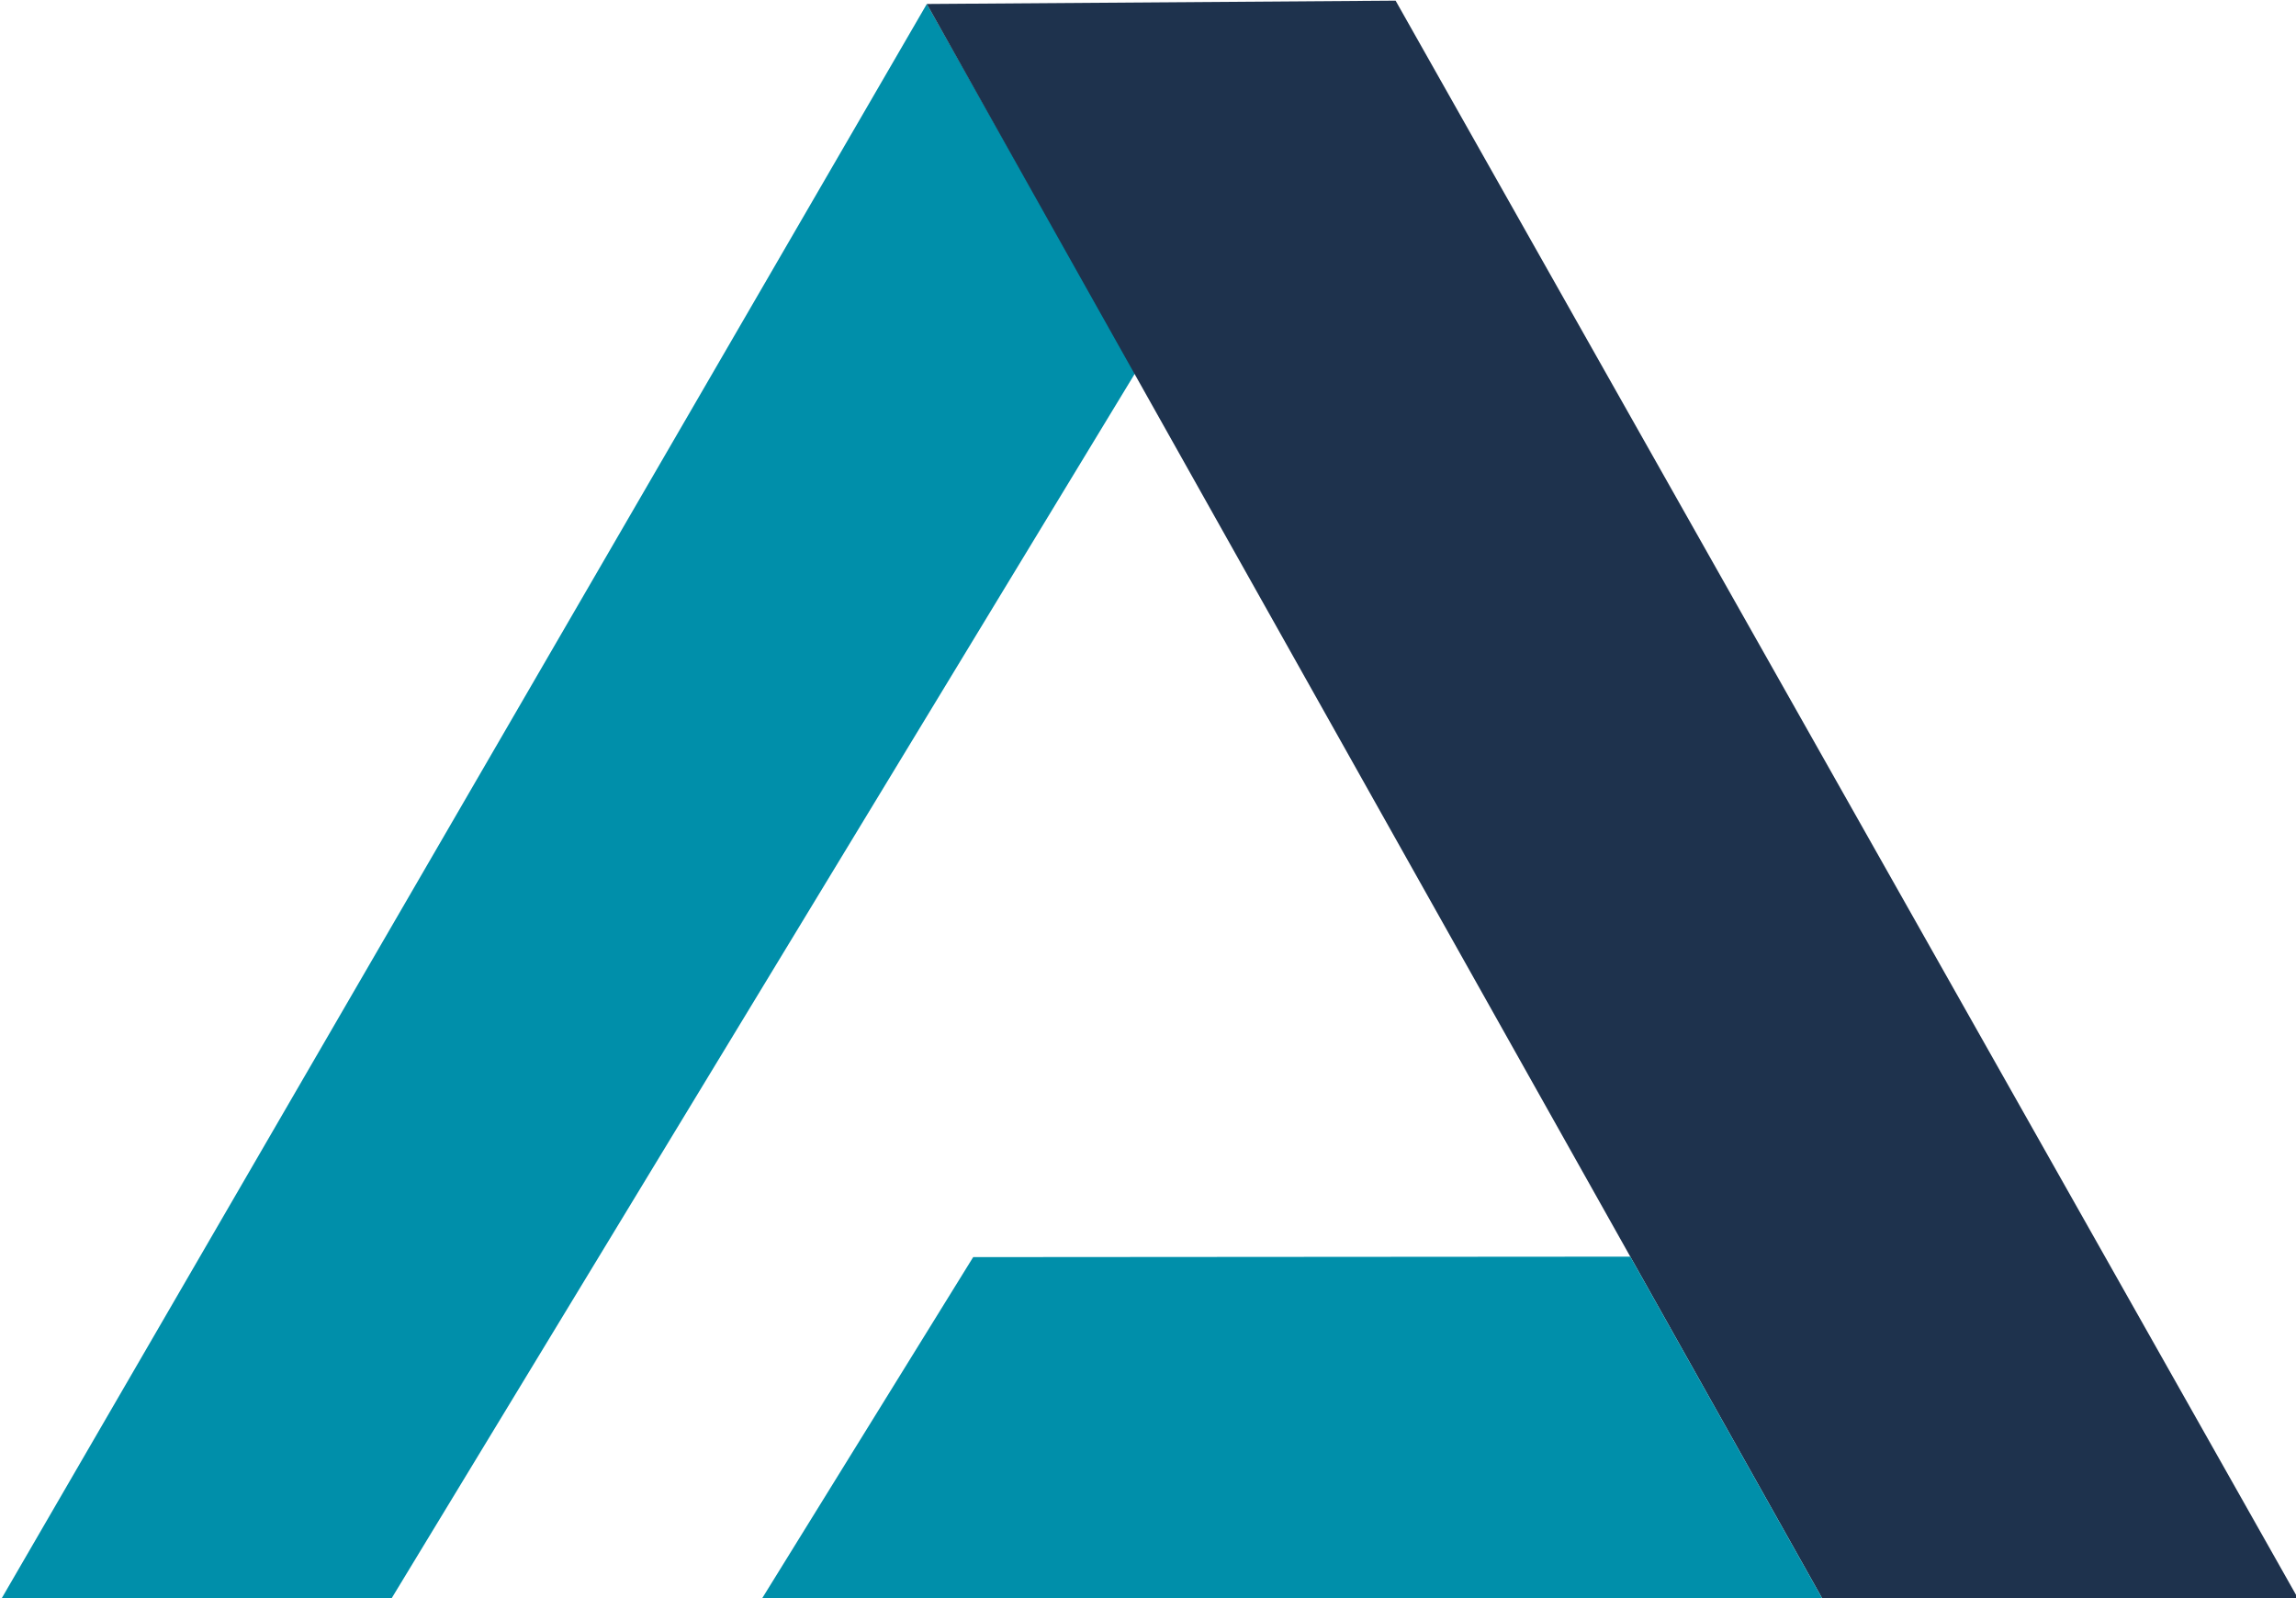 <?xml version="1.0" encoding="UTF-8" standalone="no"?>
<!-- Created with Inkscape (http://www.inkscape.org/) -->

<svg
   width="70.889mm"
   height="49.341mm"
   viewBox="0 0 70.889 49.341"
   version="1.1"
   id="svg1"
   xml:space="preserve"
   inkscape:version="1.3.2 (091e20e, 2023-11-25, custom)"
   sodipodi:docname="Logo.svg"
   xmlns:inkscape="http://www.inkscape.org/namespaces/inkscape"
   xmlns:sodipodi="http://sodipodi.sourceforge.net/DTD/sodipodi-0.dtd"
   xmlns="http://www.w3.org/2000/svg"
   xmlns:svg="http://www.w3.org/2000/svg"><sodipodi:namedview
     id="namedview1"
     pagecolor="#ffffff"
     bordercolor="#000000"
     borderopacity="0.25"
     inkscape:showpageshadow="2"
     inkscape:pageopacity="0.0"
     inkscape:pagecheckerboard="0"
     inkscape:deskcolor="#d1d1d1"
     inkscape:document-units="mm"
     showgrid="true"
     inkscape:zoom="2.0899411"
     inkscape:cx="429.67719"
     inkscape:cy="2.6316531"
     inkscape:window-width="2560"
     inkscape:window-height="1369"
     inkscape:window-x="-8"
     inkscape:window-y="-8"
     inkscape:window-maximized="1"
     inkscape:current-layer="g1"><inkscape:grid
       id="grid1"
       units="mm"
       originx="-98.78"
       originy="-90.661"
       spacingx="1"
       spacingy="1"
       empcolor="#0099e5"
       empopacity="0.302"
       color="#0099e5"
       opacity="0.149"
       empspacing="5"
       dotted="false"
       gridanglex="30"
       gridanglez="30"
       visible="true" /></sodipodi:namedview><defs
     id="defs1" /><g
     inkscape:label="Ebene 1"
     inkscape:groupmode="layer"
     id="layer1"
     transform="translate(-98.78,-90.661)"><g
       id="g1"
       transform="matrix(0.265,0,0,0.265,98.848,78.061)"><path
         fill="#008faa"
         opacity="1"
         stroke="none"
         d="M 107.726,48.011 132.027,90.974 45.163,234.107 H -0.257 Z"
         id="path3"
         sodipodi:nodetypes="ccccc" /><path
         fill="#1e324d"
         opacity="1"
         stroke="none"
         d="m 107.726,48.011 54.617,-0.388 105.327,186.484 -55.44,-0.005 L 107.726,48.011 Z"
         id="path9"
         sodipodi:nodetypes="cccccc" /><path
         fill="#008faa"
         opacity="1"
         stroke="none"
         d="m 113.129,194.014 76.558,-0.054 22.543,40.142 -123.901,0.005 z"
         id="path11"
         sodipodi:nodetypes="ccccc" /></g></g></svg>
